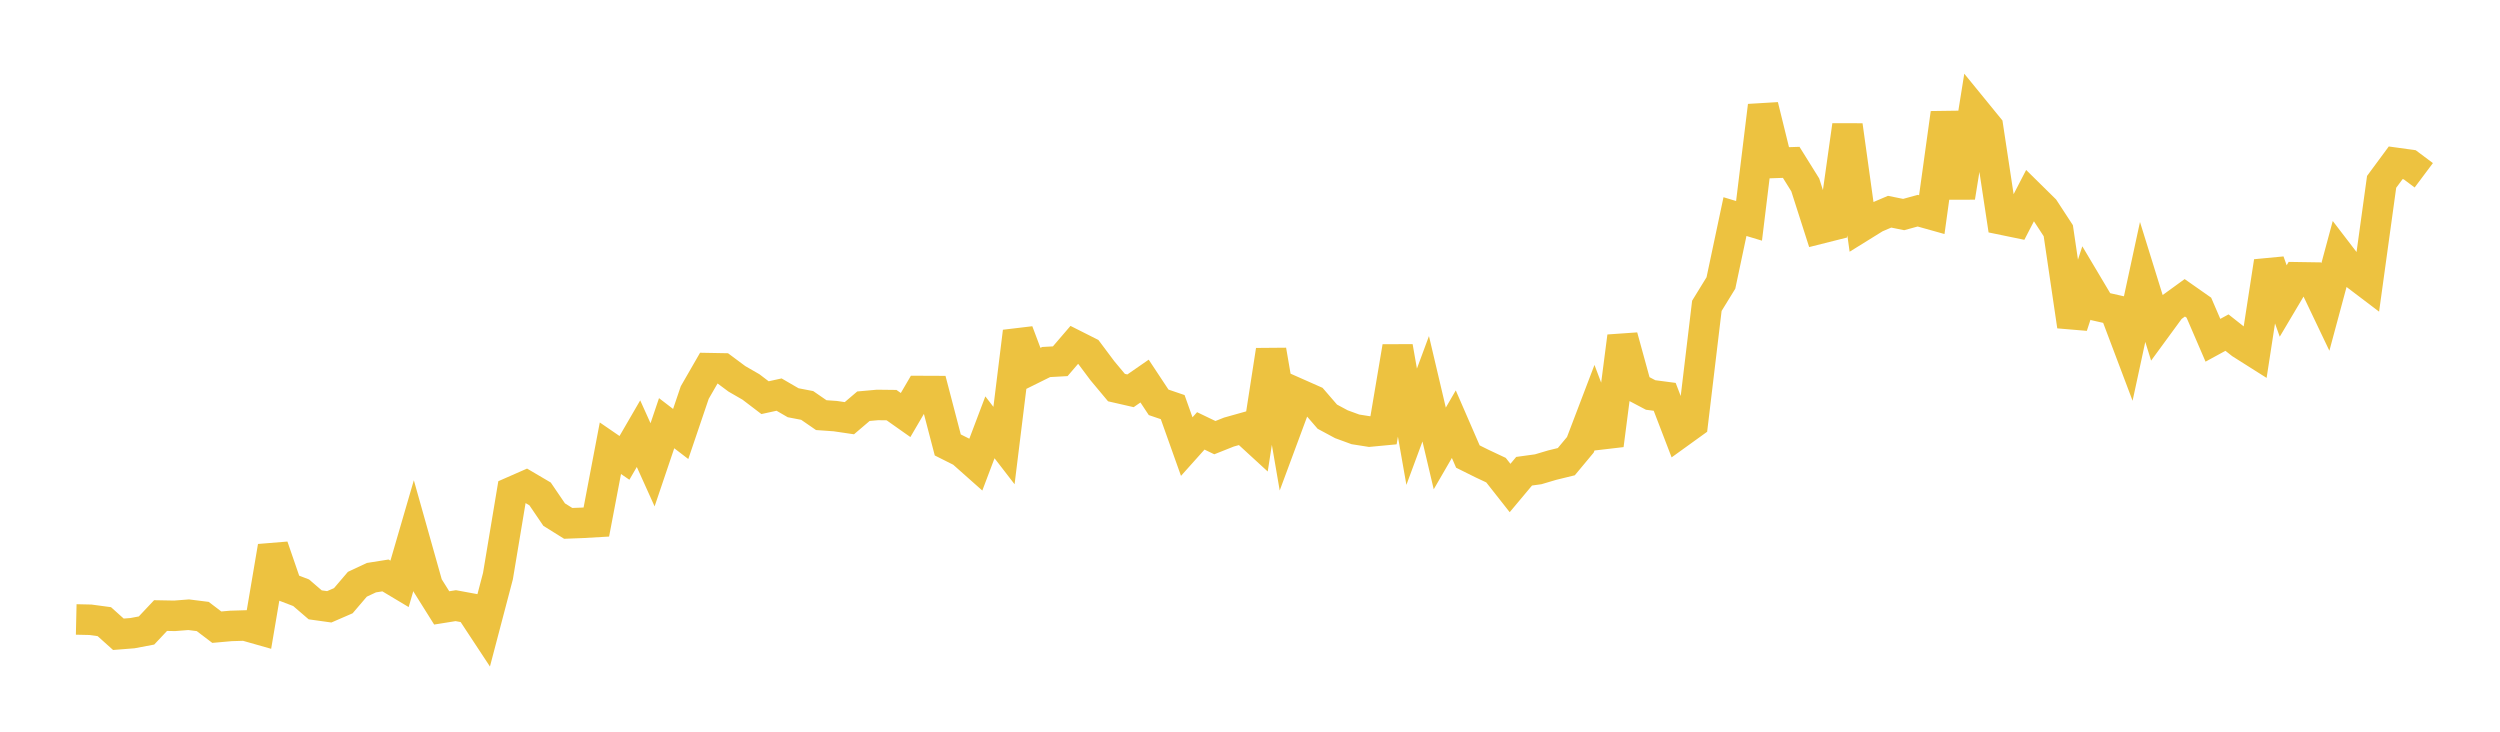 <svg width="164" height="48" xmlns="http://www.w3.org/2000/svg" xmlns:xlink="http://www.w3.org/1999/xlink"><path fill="none" stroke="rgb(237,194,64)" stroke-width="2" d="M5,40.636L5.922,40.657L6.844,40.781L7.766,41.608L8.689,41.535L9.611,41.361L10.533,40.381L11.455,40.398L12.377,40.326L13.299,40.442L14.222,41.143L15.144,41.061L16.066,41.033L16.988,41.295L17.91,35.851L18.832,38.531L19.754,38.884L20.677,39.678L21.599,39.807L22.521,39.407L23.443,38.327L24.365,37.895L25.287,37.749L26.21,38.301L27.132,35.136L28.054,38.41L28.976,39.879L29.898,39.731L30.82,39.901L31.743,41.302L32.665,37.795L33.587,32.265L34.509,31.86L35.431,32.403L36.353,33.758L37.275,34.333L38.198,34.298L39.12,34.245L40.042,29.404L40.964,30.037L41.886,28.448L42.808,30.492L43.731,27.762L44.653,28.469L45.575,25.751L46.497,24.15L47.419,24.167L48.341,24.853L49.263,25.384L50.186,26.087L51.108,25.885L52.03,26.42L52.952,26.597L53.874,27.233L54.796,27.298L55.719,27.434L56.641,26.648L57.563,26.565L58.485,26.576L59.407,27.226L60.329,25.649L61.251,25.653L62.174,29.188L63.096,29.651L64.018,30.469L64.94,28.032L65.862,29.228L66.784,21.753L67.707,24.206L68.629,23.749L69.551,23.698L70.473,22.624L71.395,23.089L72.317,24.321L73.24,25.426L74.162,25.637L75.084,24.998L76.006,26.393L76.928,26.707L77.85,29.296L78.772,28.266L79.695,28.71L80.617,28.343L81.539,28.084L82.461,28.93L83.383,22.978L84.305,28.344L85.228,25.857L86.15,26.265L87.072,27.333L87.994,27.829L88.916,28.167L89.838,28.312L90.76,28.225L91.683,22.747L92.605,27.994L93.527,25.503L94.449,29.418L95.371,27.826L96.293,29.949L97.216,30.408L98.138,30.842L99.06,32.013L99.982,30.912L100.904,30.785L101.826,30.512L102.749,30.286L103.671,29.179L104.593,26.759L105.515,29.202L106.437,22.069L107.359,25.425L108.281,25.911L109.204,26.032L110.126,28.434L111.048,27.769L111.97,20.063L112.892,18.563L113.814,14.209L114.737,14.487L115.659,6.937L116.581,10.681L117.503,10.65L118.425,12.13L119.347,15.009L120.269,14.777L121.192,8.222L122.114,14.854L123.036,14.282L123.958,13.888L124.88,14.074L125.802,13.821L126.725,14.08L127.647,7.422L128.569,12.941L129.491,7.195L130.413,8.325L131.335,14.409L132.257,14.599L133.18,12.814L134.102,13.722L135.024,15.134L135.946,21.395L136.868,18.564L137.79,20.114L138.713,20.323L139.635,22.765L140.557,18.494L141.479,21.464L142.401,20.205L143.323,19.536L144.246,20.183L145.168,22.322L146.09,21.819L147.012,22.547L147.934,23.13L148.856,17.157L149.778,19.745L150.701,18.189L151.623,18.203L152.545,20.136L153.467,16.713L154.389,17.916L155.311,18.615L156.234,11.93L157.156,10.681L158.078,10.809L159,11.499"></path></svg>
